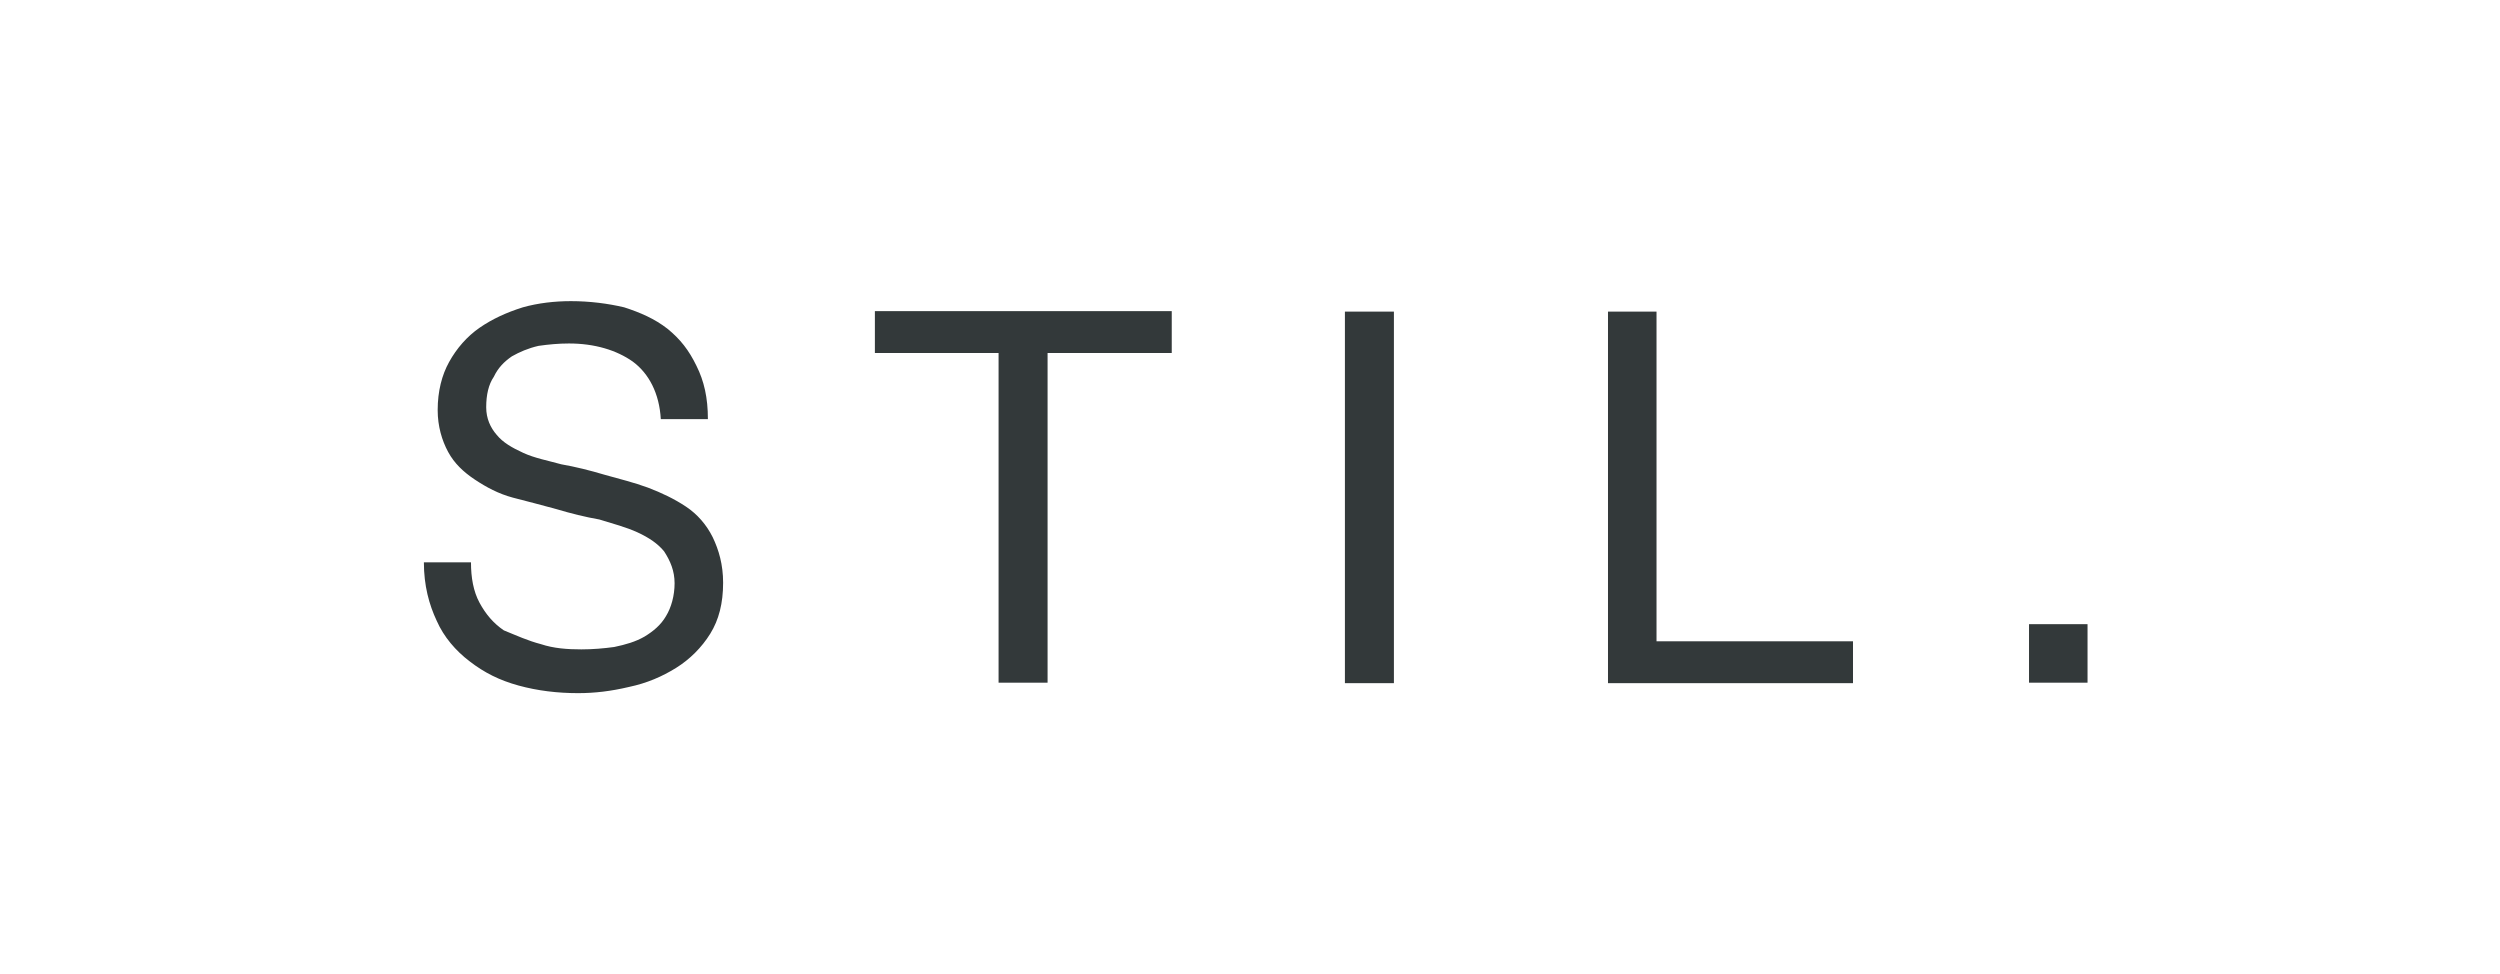 <svg xml:space="preserve" style="enable-background:new 0 0 525.5 204.8;" viewBox="0 0 525.5 204.8" y="0px" x="0px" xmlns:xlink="http://www.w3.org/1999/xlink" xmlns="http://www.w3.org/2000/svg" id="Layer_1" version="1.1">
<style type="text/css">
	.st0{fill:#33393A;}
</style>
<g>
	<path d="M133,76c-3.4-2.4-8-3.8-13.4-3.8c-2.2,0-4.3,0.2-6.4,0.5c-2.2,0.5-4,1.3-5.6,2.2c-1.6,1.1-2.9,2.4-3.8,4.3
		c-1.1,1.6-1.6,3.8-1.6,6.4c0,2.4,0.9,4.3,2.2,5.8c1.3,1.6,3.2,2.7,5.6,3.8c2.4,1.1,5.1,1.6,8,2.4c2.9,0.5,6.1,1.3,9.1,2.2
		c3.2,0.9,6.1,1.6,9.1,2.7c2.9,1.1,5.6,2.4,8,4c2.4,1.6,4.3,3.8,5.6,6.4c1.3,2.7,2.2,5.8,2.2,9.6c0,4.3-0.9,7.8-2.7,10.7
		c-1.8,2.9-4.3,5.4-7.2,7.2c-2.9,1.8-6.1,3.2-9.9,4c-3.8,0.9-7.2,1.3-10.7,1.3c-4.3,0-8.5-0.5-12.5-1.6c-4-1.1-7.2-2.7-10.3-5.1
		c-2.9-2.2-5.4-5.1-6.9-8.5c-1.6-3.4-2.7-7.4-2.7-12.3h9.9c0,3.2,0.5,6.1,1.8,8.5c1.3,2.4,2.9,4.3,5.1,5.8c2.7,1.1,5.1,2.2,7.8,2.9
		c2.7,0.9,5.6,1.1,8.5,1.1c2.4,0,4.7-0.2,6.9-0.5c2.4-0.5,4.5-1.1,6.4-2.2c1.8-1.1,3.4-2.4,4.5-4.3c1.1-1.8,1.8-4.3,1.8-6.9
		s-0.9-4.7-2.2-6.7c-1.3-1.6-3.2-2.9-5.6-4c-2.4-1.1-5.1-1.8-8-2.7c-2.9-0.5-6.1-1.3-9.1-2.2c-3.2-0.9-6.1-1.6-9.1-2.4
		s-5.6-2.2-8-3.8c-2.4-1.6-4.3-3.4-5.6-5.8s-2.2-5.4-2.2-8.8c0-4,0.9-7.4,2.4-10.1c1.6-2.9,3.8-5.4,6.4-7.2s5.6-3.2,9.1-4.3
		c3.2-0.9,6.7-1.3,10.1-1.3c4,0,7.8,0.5,11.2,1.3c3.4,1.1,6.4,2.4,9.1,4.5c2.7,2.2,4.5,4.5,6.1,7.8c1.6,3.2,2.4,6.7,2.4,11.2h-9.9
		C138.6,82.7,136.4,78.5,133,76z" class="st0"></path>
	<path d="M183.9,74.2v-8.8h62.4v8.8h-26.1v69.3h-10.3V74.2H183.9z" class="st0"></path>
	<path d="M293,65.5v78.1h-10.3V65.5H293z" class="st0"></path>
	<path d="M348.2,65.5v69.3h41.3v8.8H338V65.5H348.2z" class="st0"></path>
	<path d="M438.8,131.2v12.3h-12.3v-12.3H438.8z" class="st0"></path>
</g>
</svg>
